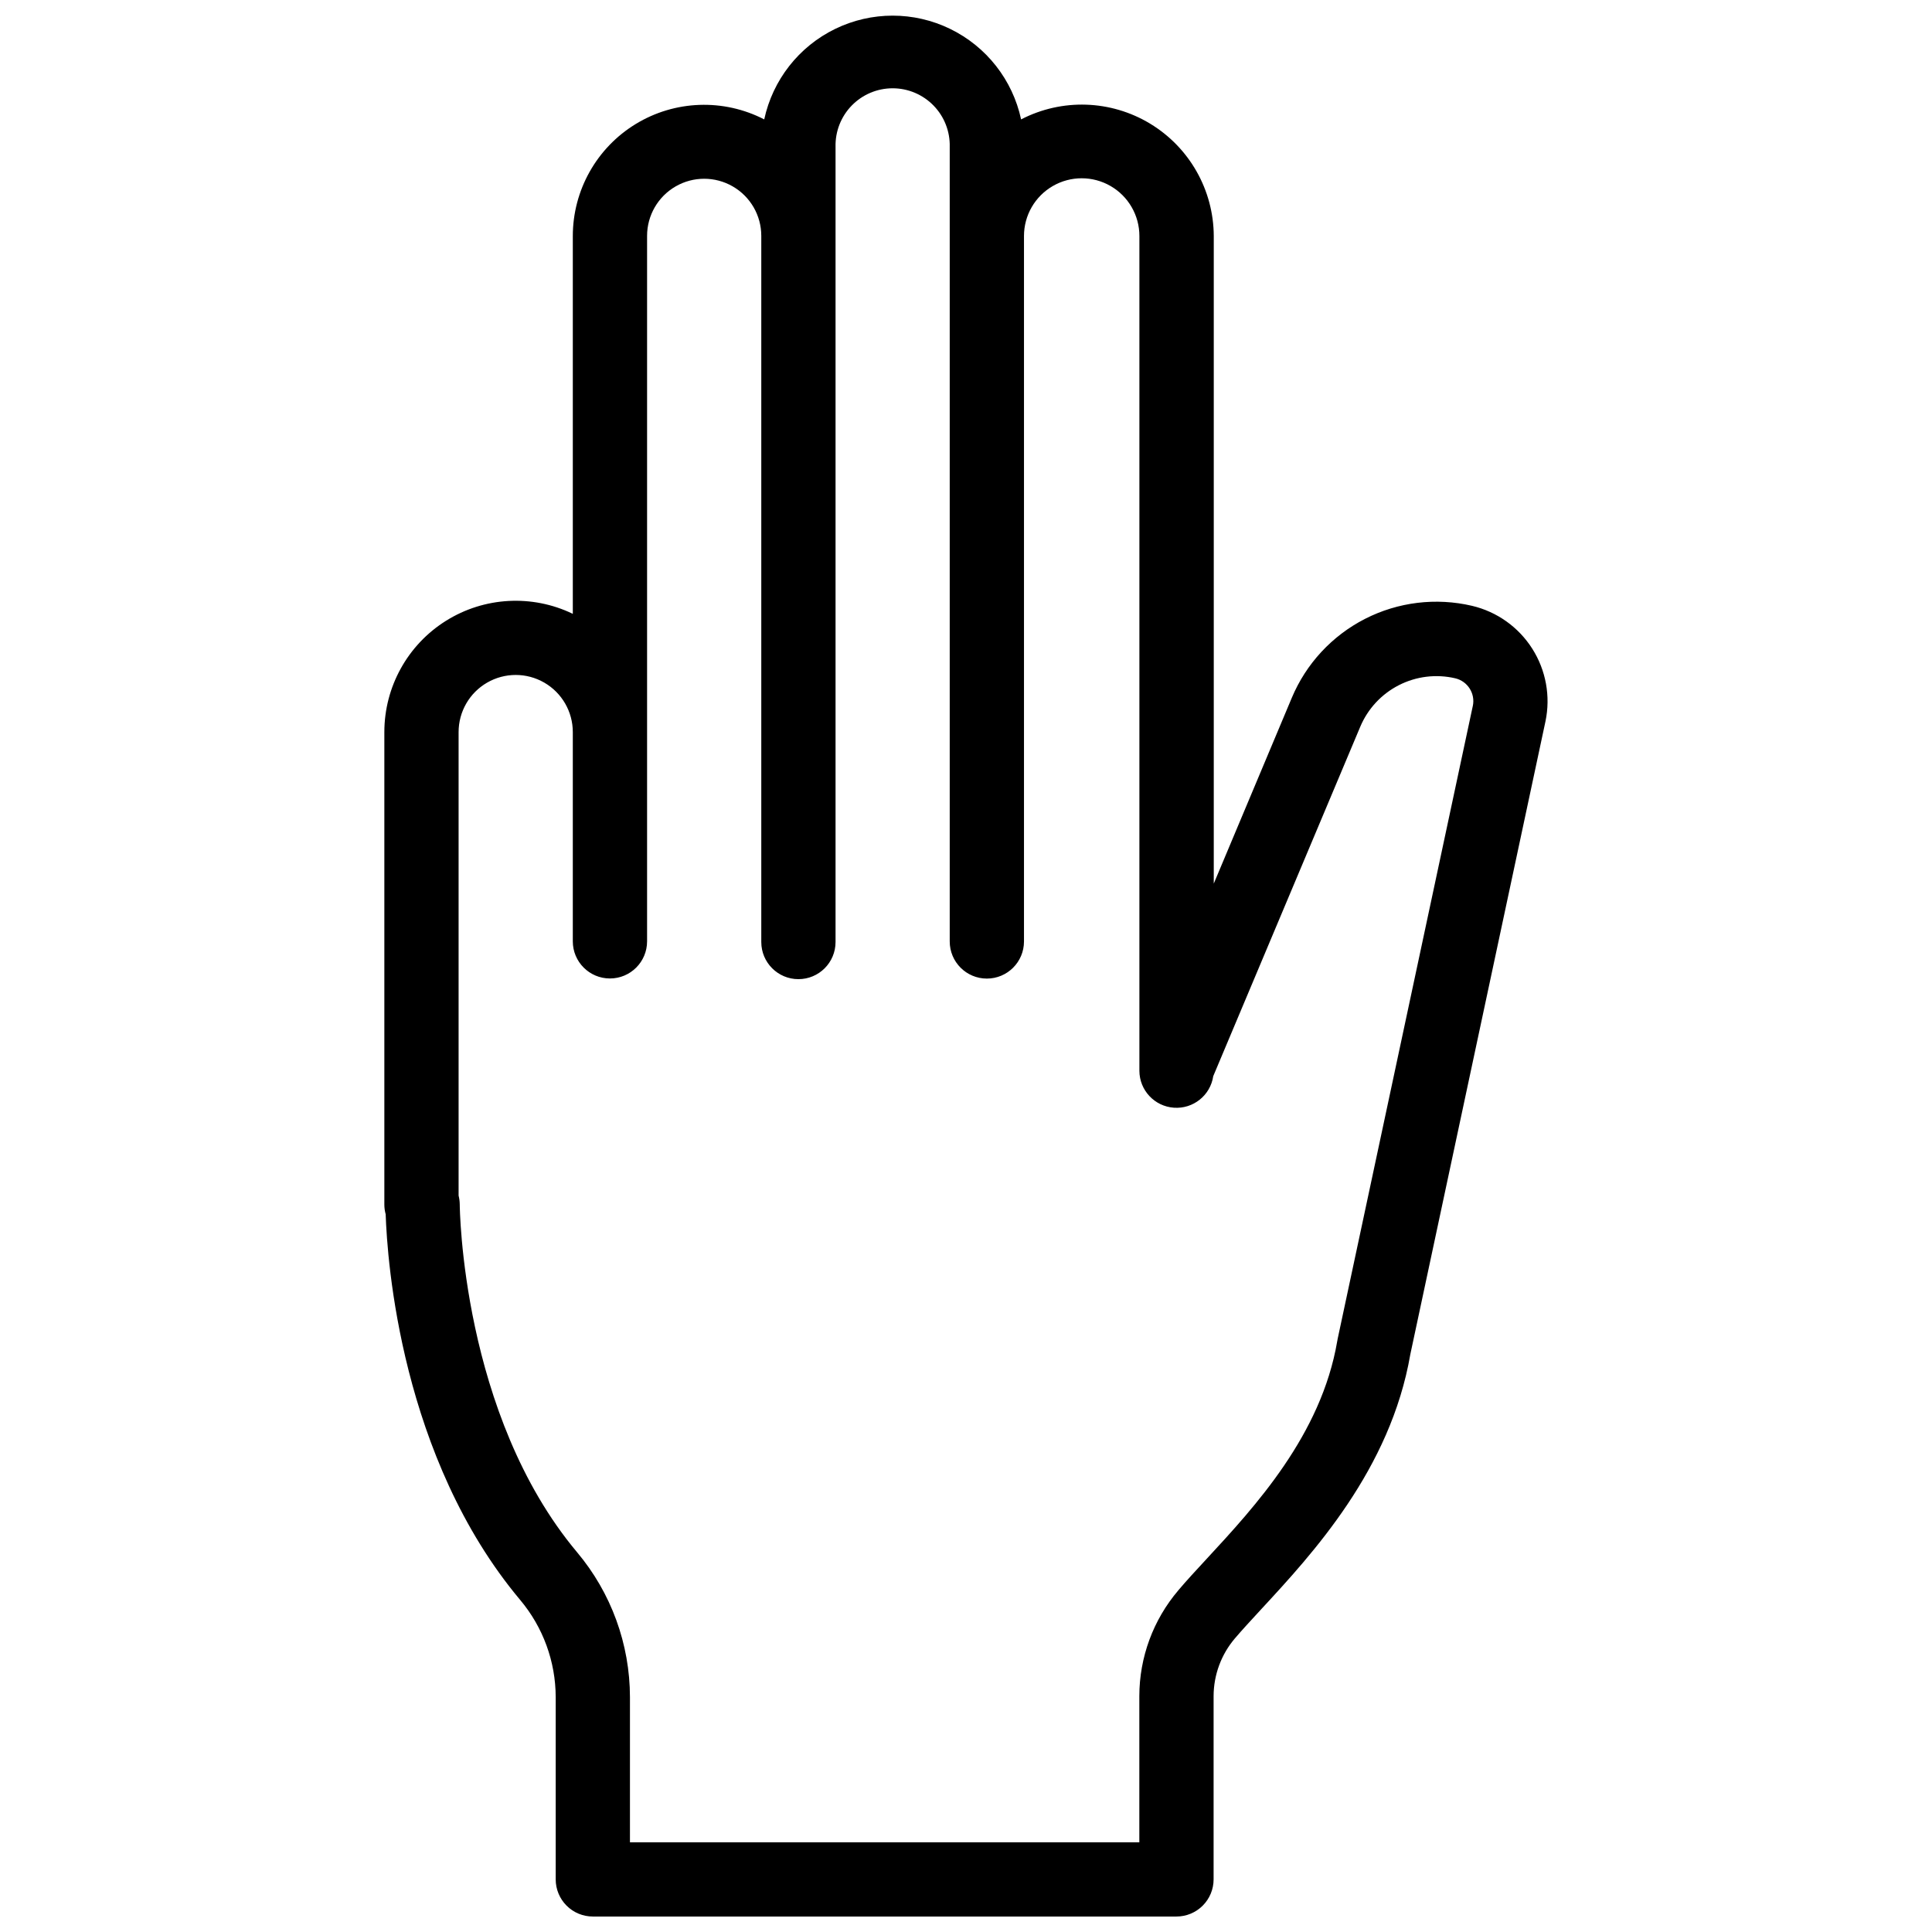 <?xml version="1.0" encoding="UTF-8"?>
<!-- Uploaded to: SVG Repo, www.svgrepo.com, Generator: SVG Repo Mixer Tools -->
<svg width="800px" height="800px" version="1.1" viewBox="144 144 512 512" xmlns="http://www.w3.org/2000/svg">
 <defs>
  <clipPath id="a">
   <path d="m245 148.09h310v503.81h-310z"/>
  </clipPath>
 </defs>
 <g clip-path="url(#a)">
  <path d="m534.11 304.55c-9.566-2.238-19.617-1.016-28.363 3.453-8.75 4.473-15.629 11.898-19.422 20.961l-20.664 49.199v-171.63c-0.055-12.184-6.445-23.457-16.867-29.762-10.426-6.305-23.375-6.731-34.191-1.129-2.25-10.457-9.18-19.301-18.801-23.984-9.617-4.684-20.855-4.684-30.473 0-9.621 4.684-16.551 13.527-18.801 23.984-10.789-5.562-23.695-5.098-34.059 1.223-10.359 6.324-16.676 17.586-16.668 29.727v100.08c-10.785-5.207-23.488-4.504-33.633 1.859-10.145 6.363-16.305 17.496-16.312 29.473v125.22c0 0.867 0.121 1.73 0.352 2.566 0.402 12.25 4.016 64.5 35.652 102.22 6.055 7.207 9.383 16.312 9.406 25.723v48.324c0 2.609 1.039 5.113 2.883 6.957 1.844 1.848 4.348 2.883 6.957 2.883h154.67c2.609 0 5.109-1.035 6.957-2.883 1.844-1.844 2.883-4.348 2.883-6.957v-48.59c0.016-5.602 2.016-11.016 5.648-15.281 1.91-2.242 4.242-4.762 6.945-7.695 13.656-14.762 34.281-37.059 39.547-67.609l35.809-167.71c1.391-6.633 0.133-13.547-3.5-19.266-3.633-5.723-9.359-9.797-15.953-11.355zm0.207 26.488-35.859 167.93c0 0.137-0.051 0.277-0.07 0.414-4.231 24.895-21.805 43.887-34.629 57.75-2.746 2.953-5.332 5.766-7.5 8.324h0.008c-6.66 7.82-10.32 17.75-10.332 28.016v38.75h-134.99v-38.484c-0.02-14.039-4.981-27.625-14.012-38.375-30.613-36.508-31.094-91.602-31.094-92.141v-0.004c-0.008-0.797-0.109-1.594-0.305-2.371v-122.84c0-5.41 2.883-10.406 7.566-13.109 4.684-2.703 10.453-2.703 15.133 0 4.684 2.703 7.566 7.699 7.566 13.109v55.457c0 5.434 4.406 9.84 9.84 9.84 5.438 0 9.844-4.406 9.844-9.84v-186.96c0-5.406 2.883-10.402 7.566-13.105 4.68-2.703 10.449-2.703 15.133 0 4.684 2.703 7.566 7.699 7.566 13.105v187.14c0 5.438 4.406 9.84 9.84 9.84s9.84-4.402 9.84-9.84v-210.73c-0.102-4.078 1.445-8.027 4.293-10.949s6.758-4.57 10.836-4.57c4.082 0 7.988 1.648 10.836 4.57 2.852 2.922 4.398 6.871 4.293 10.949v210.58c0 5.434 4.406 9.84 9.84 9.84 5.438 0 9.84-4.406 9.84-9.84v-186.96c0-5.461 2.914-10.512 7.648-13.242 4.731-2.731 10.559-2.731 15.289 0 4.731 2.731 7.648 7.781 7.648 13.242v114.57c-0.008 0.09-0.008 0.18 0 0.266v105.61c-0.008 0.102-0.008 0.203 0 0.305v0.523-0.004c0.031 5.141 4.016 9.387 9.141 9.75 5.129 0.363 9.672-3.277 10.43-8.359l38.945-92.566c2-4.777 5.629-8.691 10.242-11.047 4.609-2.356 9.906-3.004 14.949-1.824 3.281 0.773 5.348 4.023 4.656 7.32z"/>
 </g>
</svg>